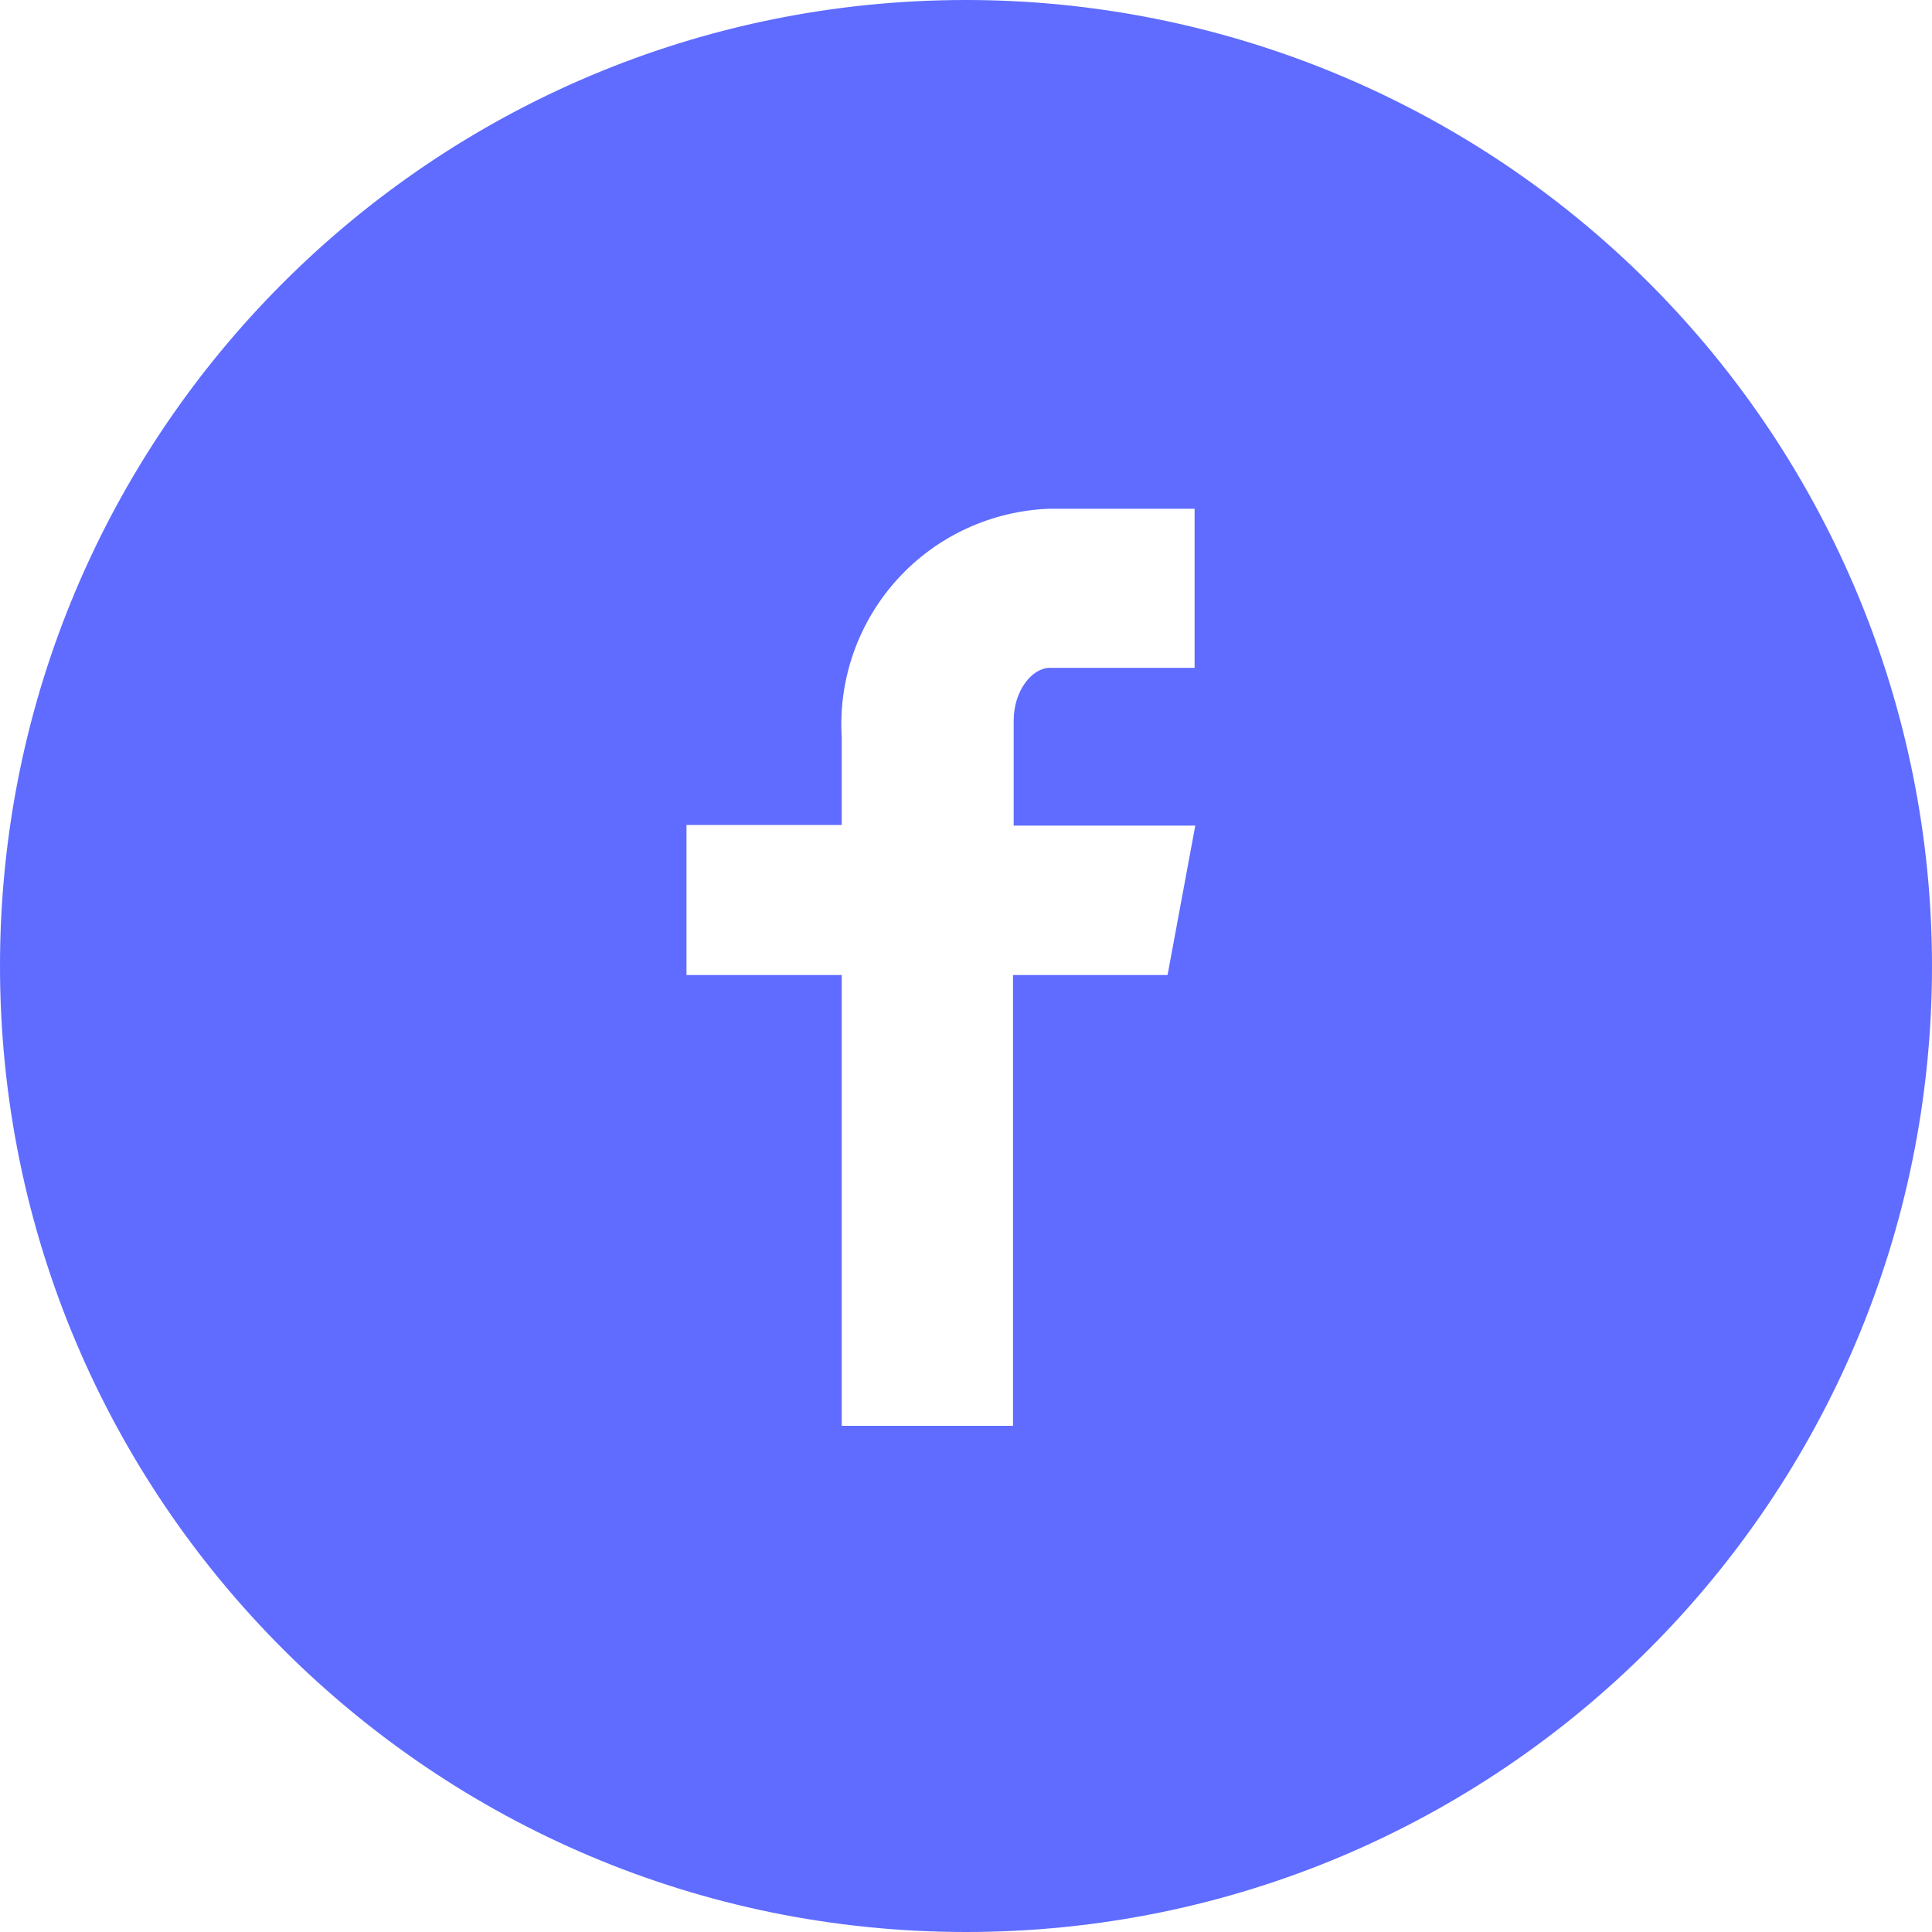 <svg xmlns="http://www.w3.org/2000/svg" width="40" height="40" viewBox="0 0 40 40">
  <path fill="#5F6CFF" fill-rule="evenodd" d="M20,0 C8.954,0 0,8.954 0,20 C0,31.046 8.954,40 20,40 C31.046,40 40,31.046 40,20 C40,14.696 37.893,9.609 34.142,5.858 C30.391,2.107 25.304,0 20,0 Z M24.733,13.827 L21.733,13.827 C21.373,13.827 20.987,14.293 20.987,14.92 L20.987,17.093 L24.747,17.093 L24.173,20.187 L20.973,20.187 L20.973,29.52 L17.427,29.52 L17.427,20.187 L14.213,20.187 L14.213,17.08 L17.427,17.08 L17.427,15.267 C17.354,14.064 17.77,12.883 18.581,11.991 C19.392,11.1 20.529,10.574 21.733,10.533 L24.733,10.533 L24.733,13.827 Z"/>
</svg>
